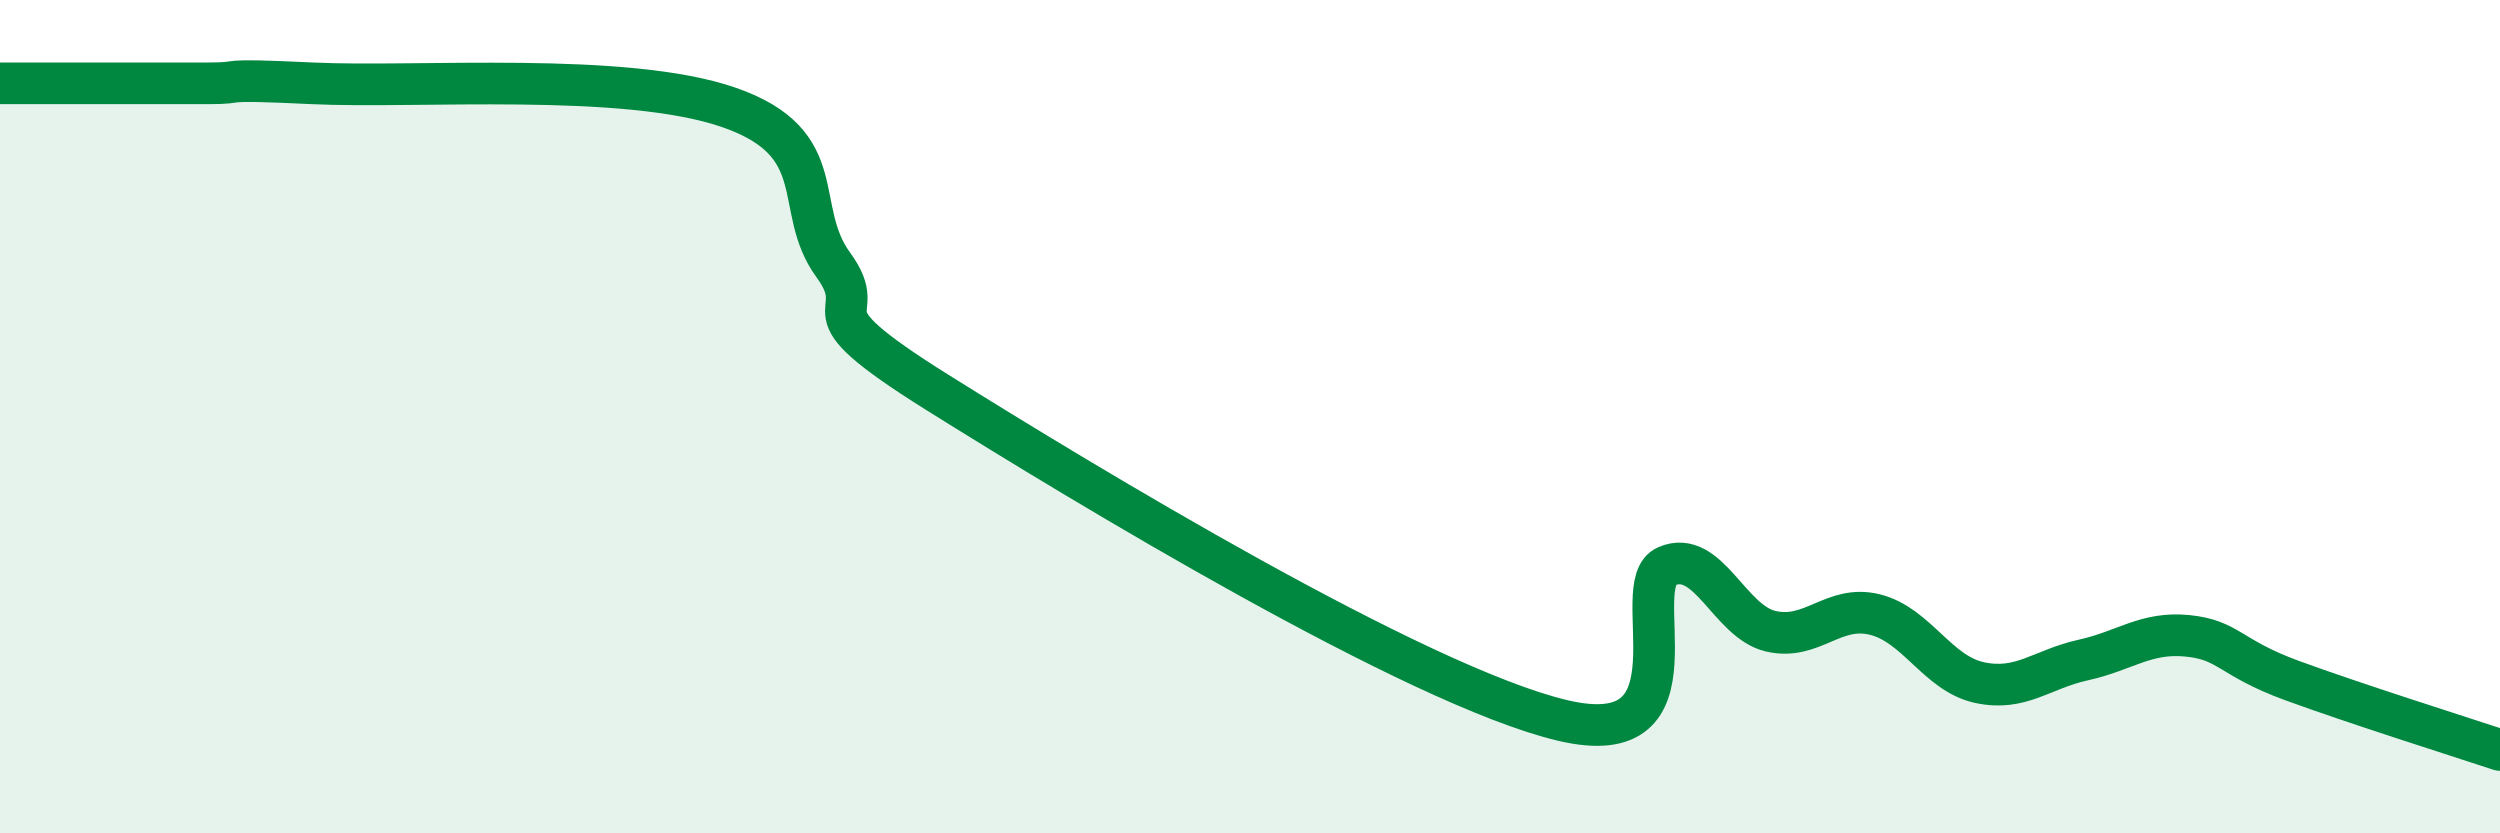 
    <svg width="60" height="20" viewBox="0 0 60 20" xmlns="http://www.w3.org/2000/svg">
      <path
        d="M 0,2 C 0.5,2 1.5,2 2.5,2 C 3.5,2 4,2 5,2 C 6,2 5,1.88 7.5,2 C 10,2.12 15,1.71 17.5,2.58 C 20,3.45 19,4.99 20,6.36 C 21,7.73 19,7.23 22.5,9.42 C 26,11.61 34,16.46 37.5,17.29 C 41,18.12 39,14.02 40,13.59 C 41,13.16 41.5,14.92 42.5,15.15 C 43.5,15.38 44,14.5 45,14.75 C 46,15 46.5,16.16 47.5,16.38 C 48.5,16.6 49,16.06 50,15.84 C 51,15.62 51.5,15.16 52.5,15.26 C 53.5,15.36 53.5,15.78 55,16.33 C 56.5,16.88 59,17.67 60,18L60 20L0 20Z"
        fill="#008740"
        opacity="0.1"
        stroke-linecap="round"
        stroke-linejoin="round"
      />
      <path
        d="M 0,2 C 0.5,2 1.5,2 2.5,2 C 3.5,2 4,2 5,2 C 6,2 5,1.88 7.5,2 C 10,2.12 15,1.71 17.5,2.58 C 20,3.45 19,4.99 20,6.36 C 21,7.73 19,7.23 22.5,9.42 C 26,11.61 34,16.46 37.5,17.29 C 41,18.12 39,14.02 40,13.59 C 41,13.16 41.5,14.92 42.5,15.15 C 43.5,15.38 44,14.5 45,14.75 C 46,15 46.5,16.16 47.5,16.38 C 48.5,16.6 49,16.06 50,15.84 C 51,15.62 51.5,15.16 52.5,15.26 C 53.5,15.36 53.5,15.78 55,16.33 C 56.5,16.88 59,17.67 60,18"
        stroke="#008740"
        stroke-width="1"
        fill="none"
        stroke-linecap="round"
        stroke-linejoin="round"
      />
    </svg>
  